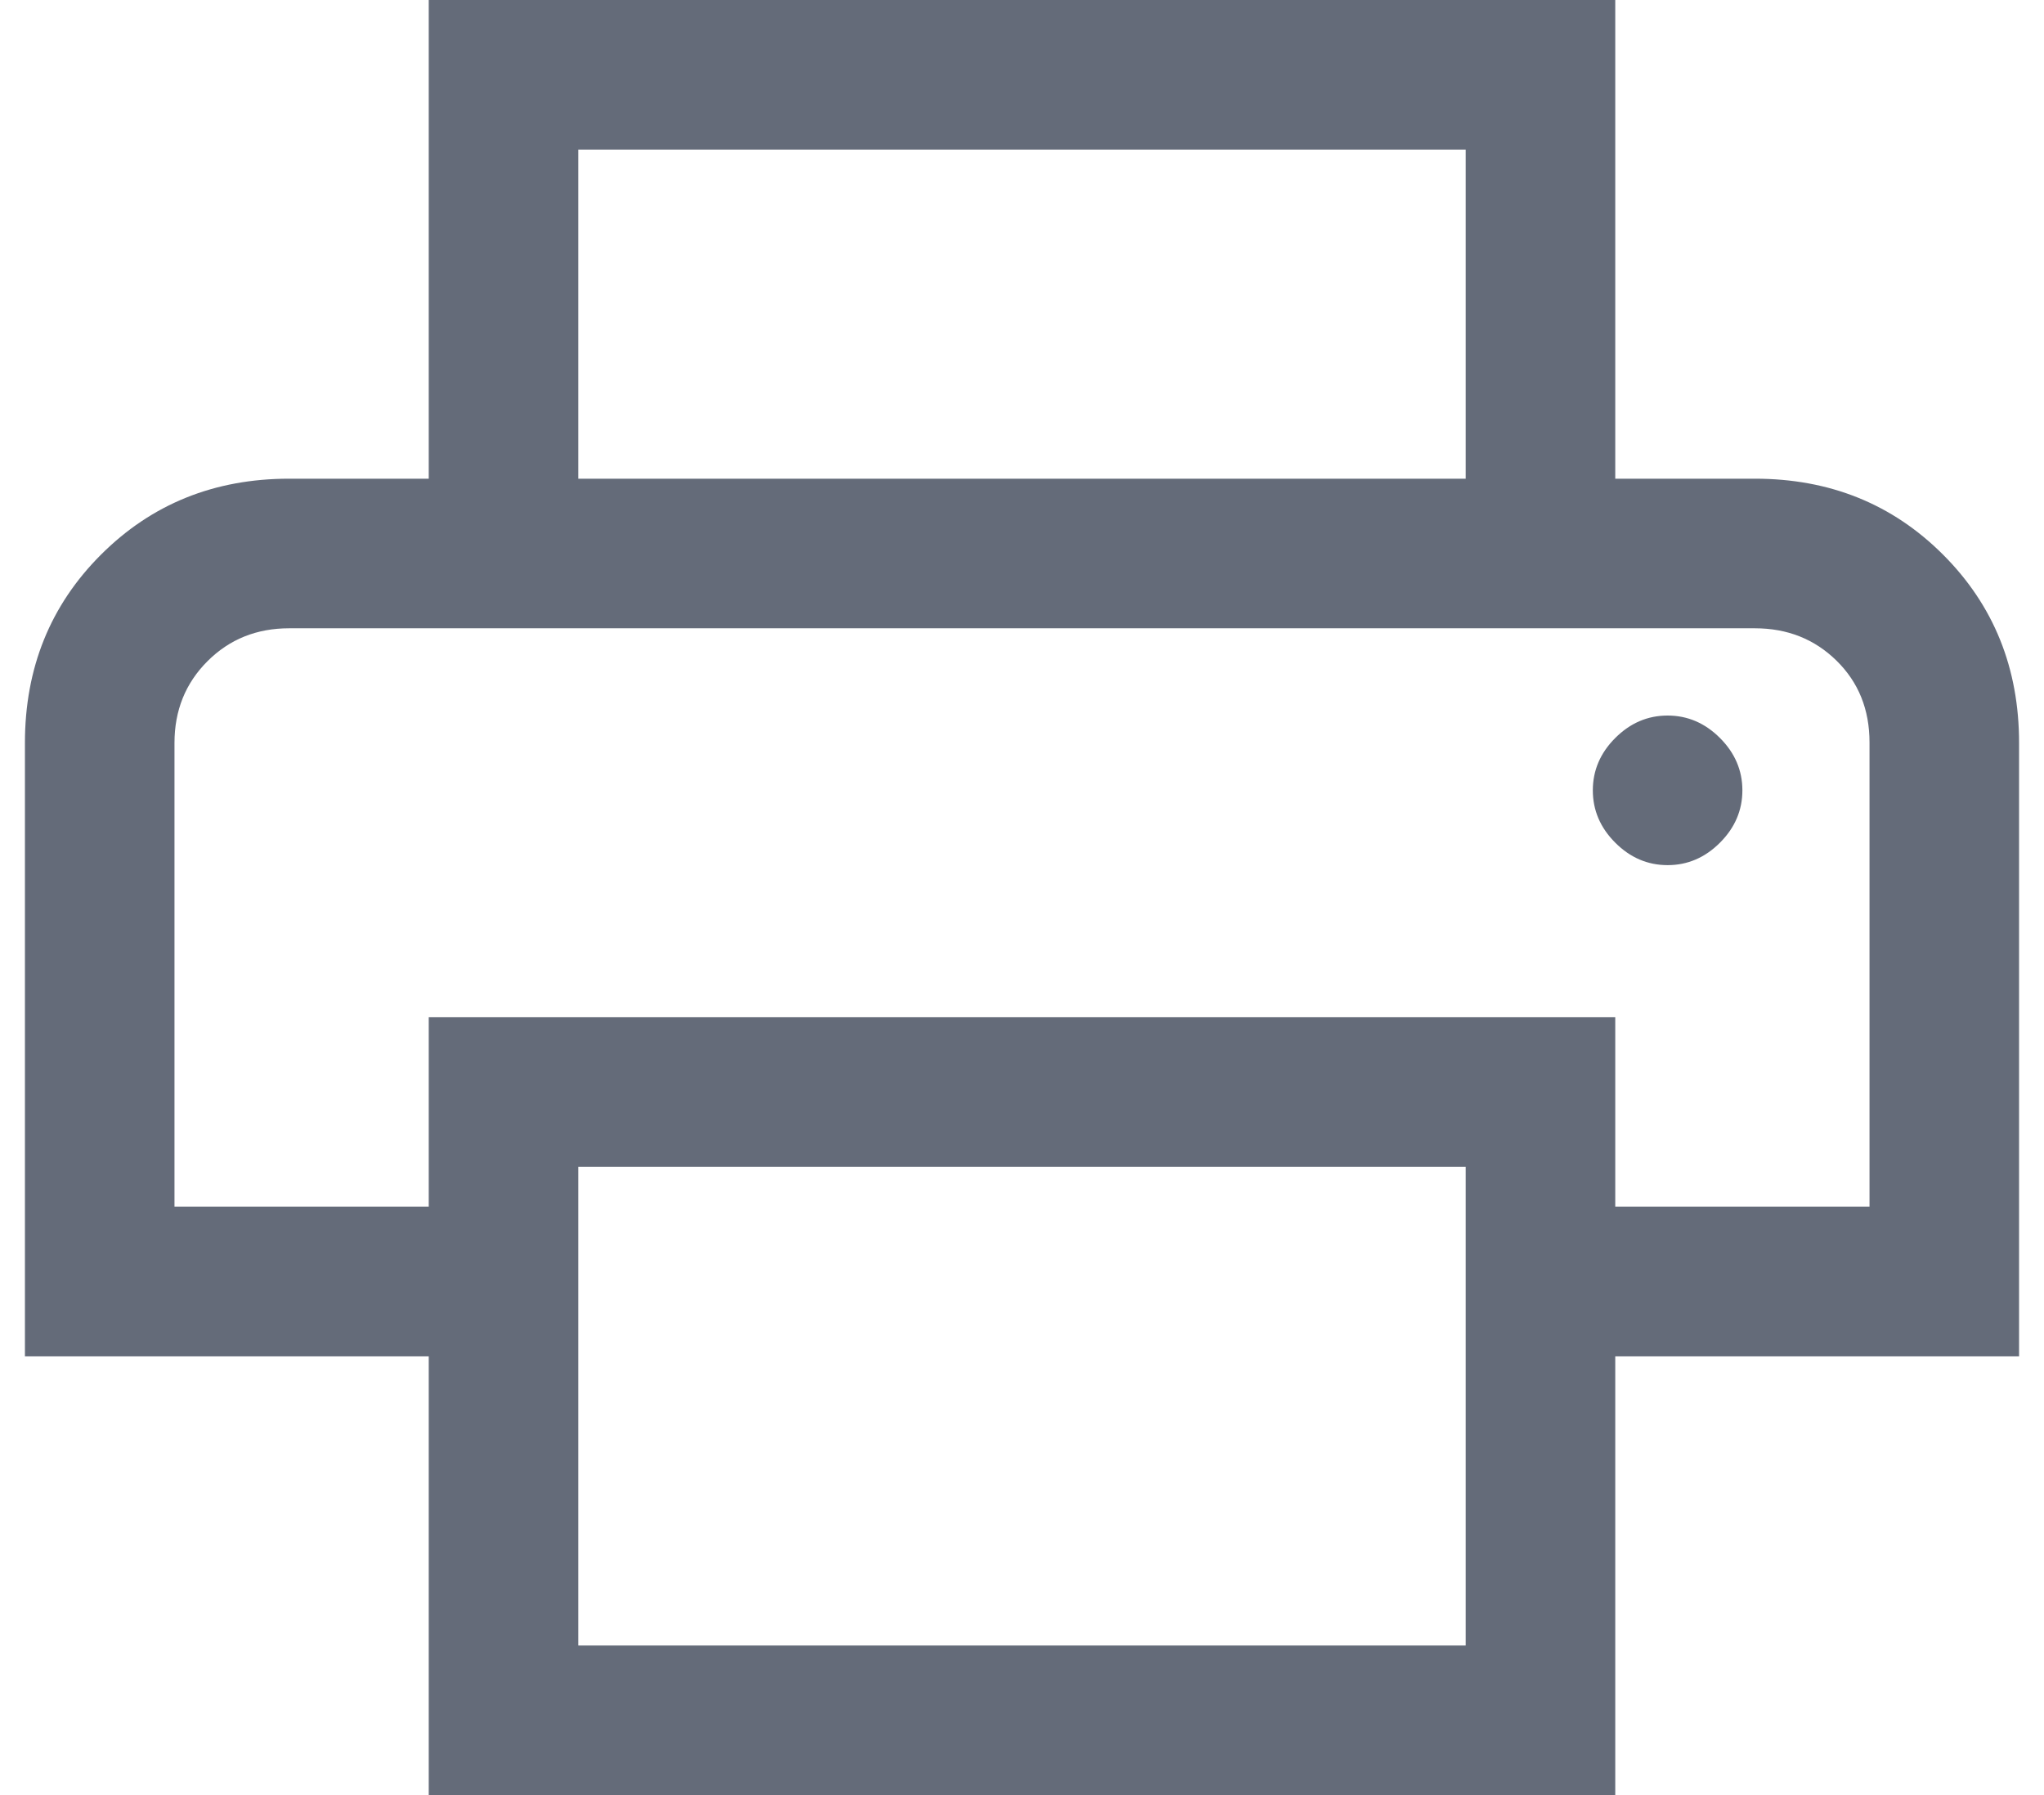 <svg width="41" height="36" viewBox="0 0 41 36" fill="none" xmlns="http://www.w3.org/2000/svg">
<path d="M29.4 9.6V3H11.6V9.6H8.6V0H32.4V9.6H29.4ZM33.45 17.35C33.85 17.35 34.2 17.2 34.5 16.9C34.8 16.6 34.95 16.25 34.95 15.85C34.95 15.45 34.8 15.1 34.5 14.8C34.2 14.5 33.85 14.35 33.45 14.35C33.05 14.35 32.7 14.5 32.4 14.8C32.1 15.1 31.95 15.45 31.95 15.85C31.95 16.25 32.1 16.6 32.4 16.9C32.7 17.2 33.05 17.35 33.45 17.35ZM29.4 33V23.4H11.6V33H29.4ZM32.4 36H8.6V27.2H0.5V14.9C0.5 13.398 1.008 12.14 2.025 11.124C3.042 10.108 4.3 9.6 5.8 9.6H35.2C36.702 9.6 37.96 10.108 38.976 11.124C39.992 12.14 40.5 13.398 40.5 14.9V27.2H32.4V36ZM37.5 24.2V14.889C37.5 14.23 37.28 13.683 36.839 13.25C36.398 12.817 35.852 12.6 35.2 12.6H5.8C5.148 12.6 4.602 12.82 4.161 13.261C3.72 13.702 3.5 14.248 3.5 14.9V24.2H8.6V20.4H32.4V24.2H37.5Z" fill="#646B79"/>
</svg>
